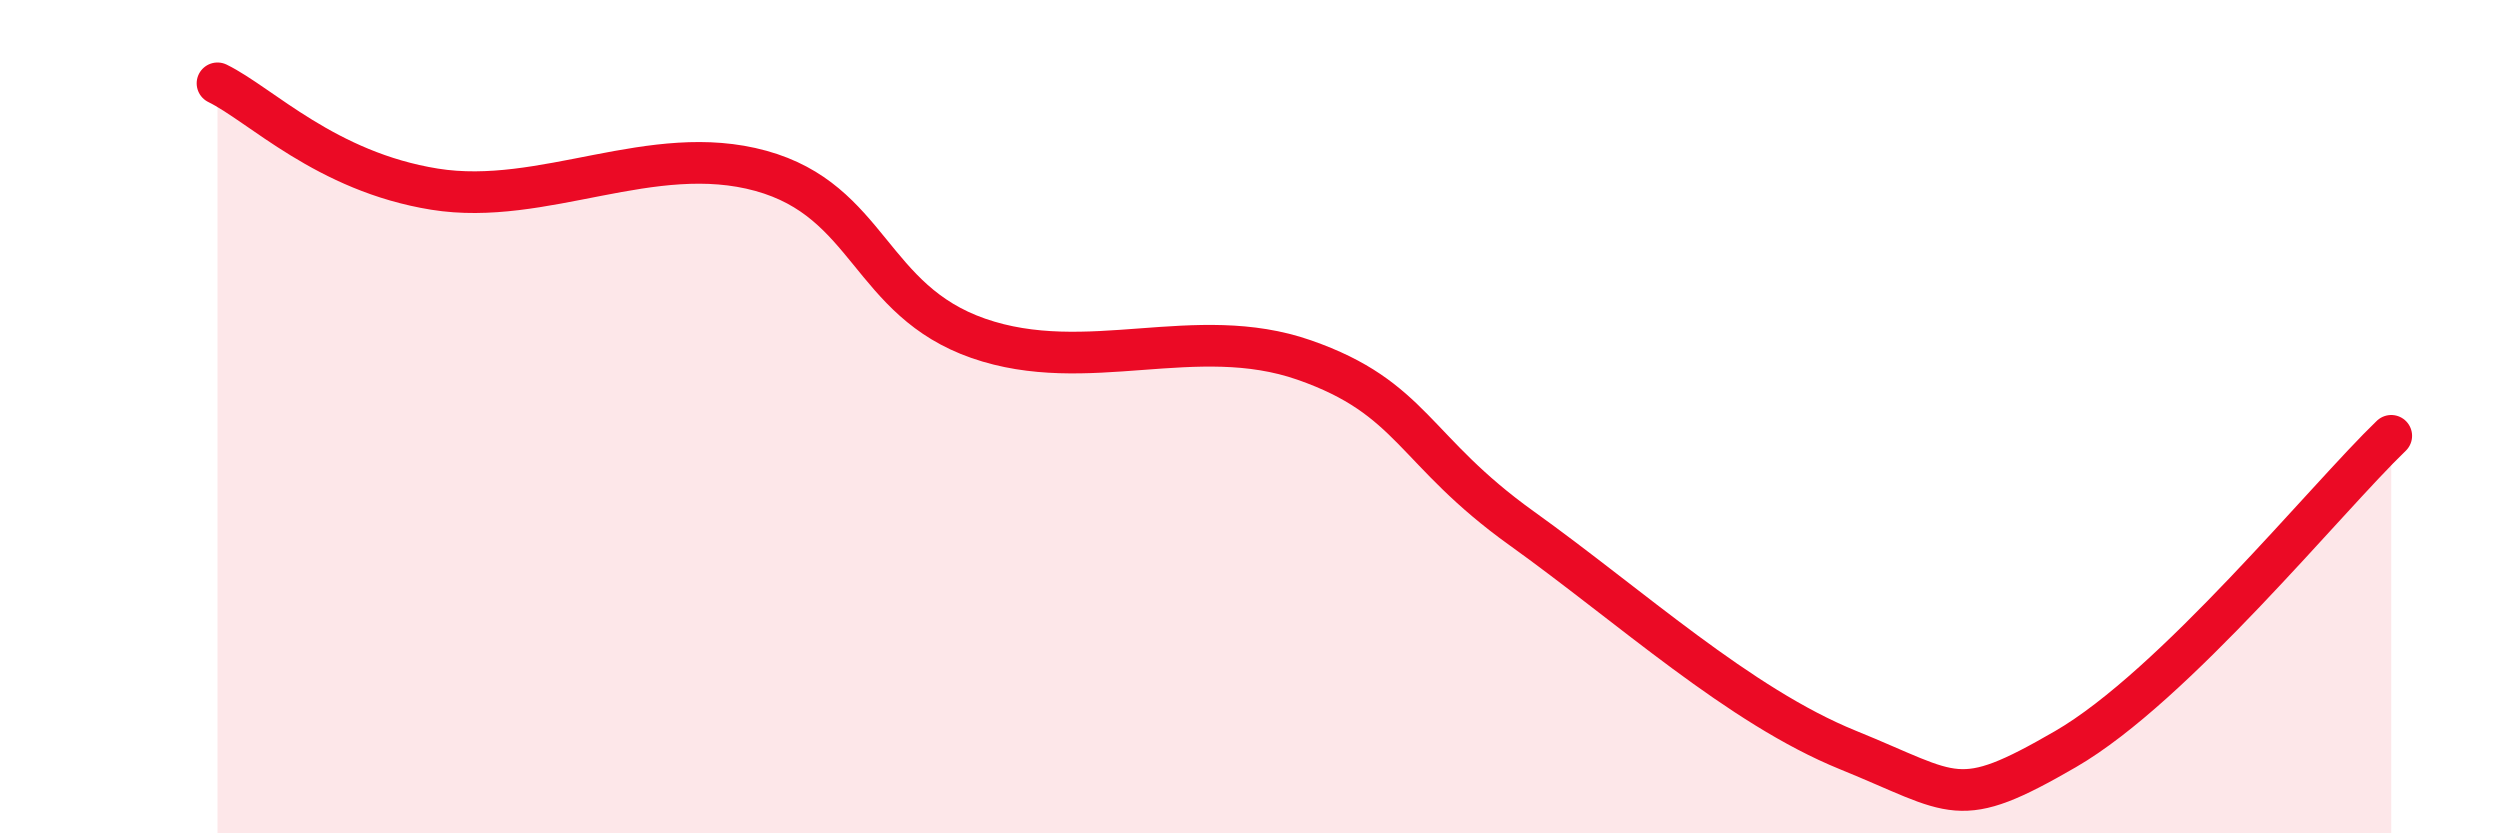 
    <svg width="60" height="20" viewBox="0 0 60 20" xmlns="http://www.w3.org/2000/svg">
      <path
        d="M 5.22,2 C 6.26,2.51 7.82,4.12 10.43,4.54 C 13.04,4.96 15.65,3.38 18.26,4.1 C 20.87,4.82 20.87,7.21 23.48,8.12 C 26.09,9.03 28.69,7.73 31.3,8.64 C 33.91,9.55 33.91,10.81 36.52,12.68 C 39.13,14.55 41.74,16.94 44.35,18 C 46.96,19.06 46.96,19.49 49.57,17.98 C 52.18,16.47 55.83,11.96 57.39,10.46L57.39 20L5.22 20Z"
        fill="#EB0A25"
        opacity="0.1"
        stroke-linecap="round"
        stroke-linejoin="round"
      />
      <path
        d="M 5.22,2 C 6.26,2.51 7.82,4.12 10.43,4.54 C 13.04,4.96 15.65,3.38 18.26,4.1 C 20.87,4.82 20.87,7.21 23.48,8.12 C 26.09,9.03 28.69,7.73 31.3,8.64 C 33.91,9.55 33.91,10.81 36.52,12.68 C 39.13,14.55 41.74,16.94 44.35,18 C 46.96,19.06 46.96,19.49 49.57,17.98 C 52.18,16.47 55.83,11.96 57.39,10.46"
        stroke="#EB0A25"
        stroke-width="1"
        fill="none"
        stroke-linecap="round"
        stroke-linejoin="round"
      />
    </svg>
  